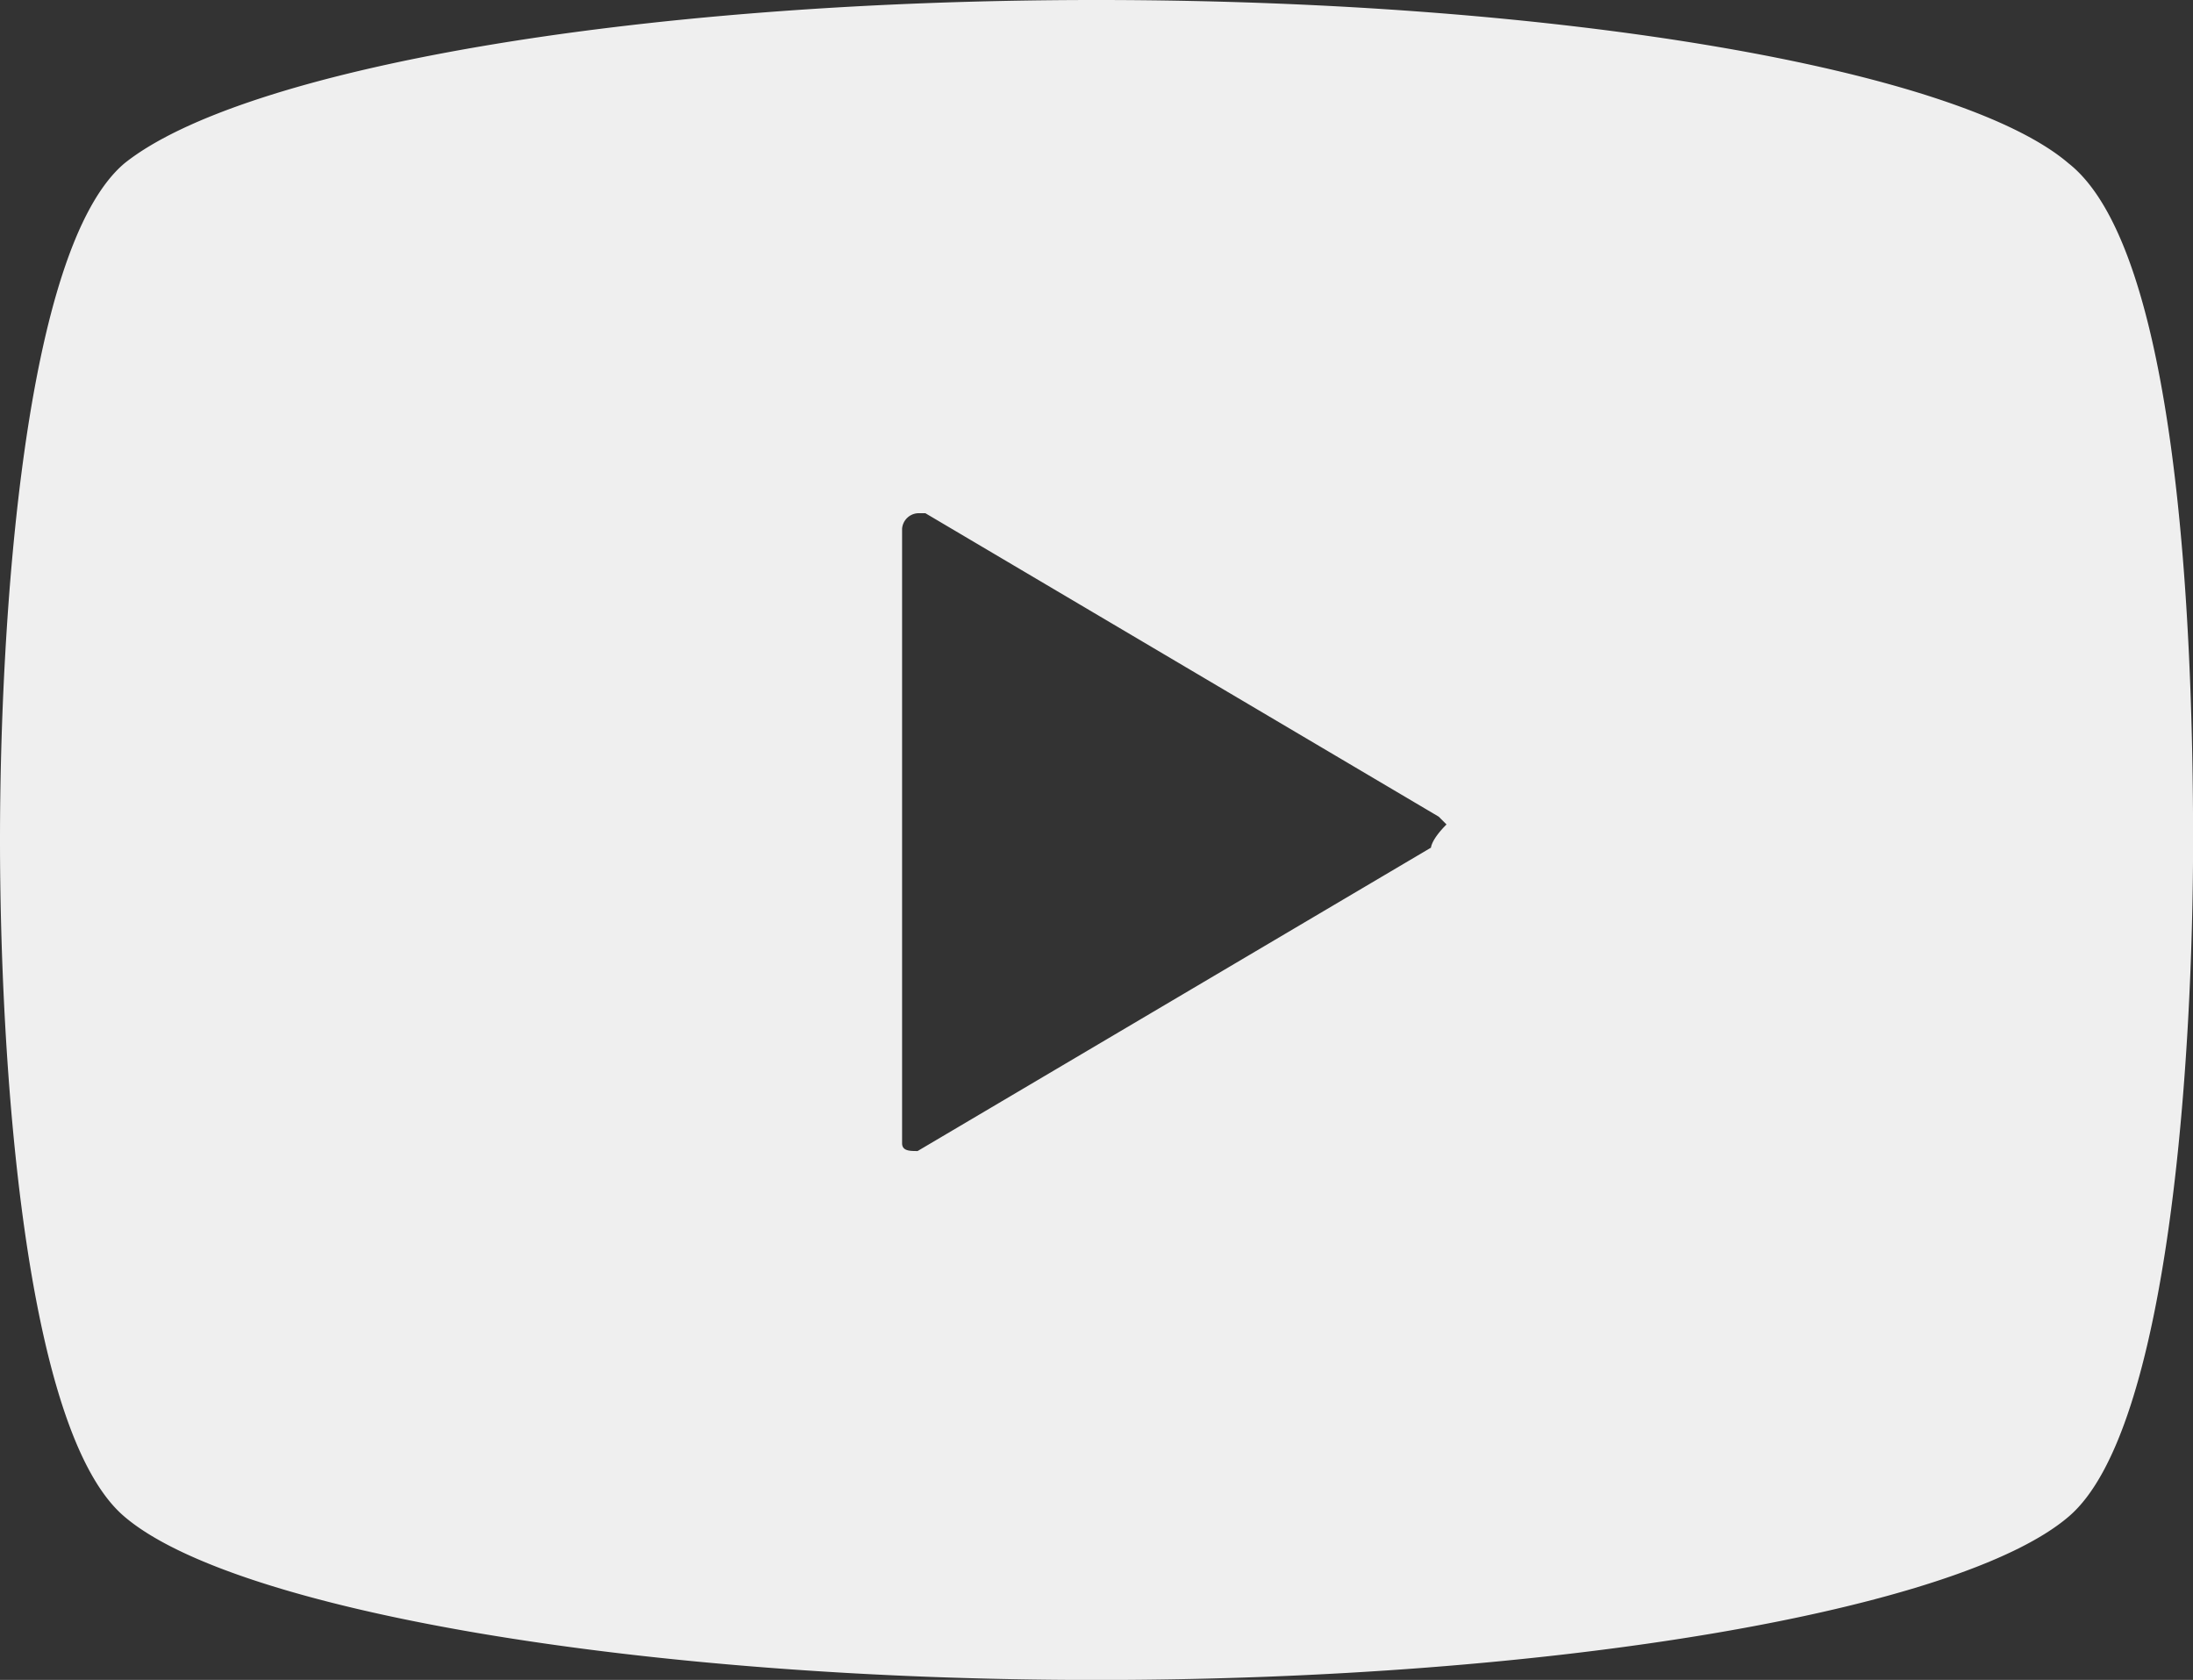 <svg xmlns="http://www.w3.org/2000/svg" width="26.131" height="20.015" viewBox="0 0 26.131 20.015">
  <rect x="0" y="0" width="26.131" height="20.015" fill="#333333" stroke="none"/>
  <path id="パス_105" d="M24.648,1.946C23.351.834,18.625,0,13.065,0S2.873.834,1.483,1.946C.278,2.965,0,7.413,0,10.008s.278,7.042,1.483,8.062c1.3,1.112,6.116,1.946,11.583,1.946s10.286-.834,11.583-1.946c1.2-1.019,1.483-5.467,1.483-8.062S25.946,2.965,24.648,1.946ZM17.05,10.1l-6.116,3.614c-.093,0-.185,0-.185-.093V6.3a.2.2,0,0,1,.185-.185h.093L17.143,9.73l.093.093c-.185.185-.185.278-.185.278Z" fill="#efefef"/>
</svg>
